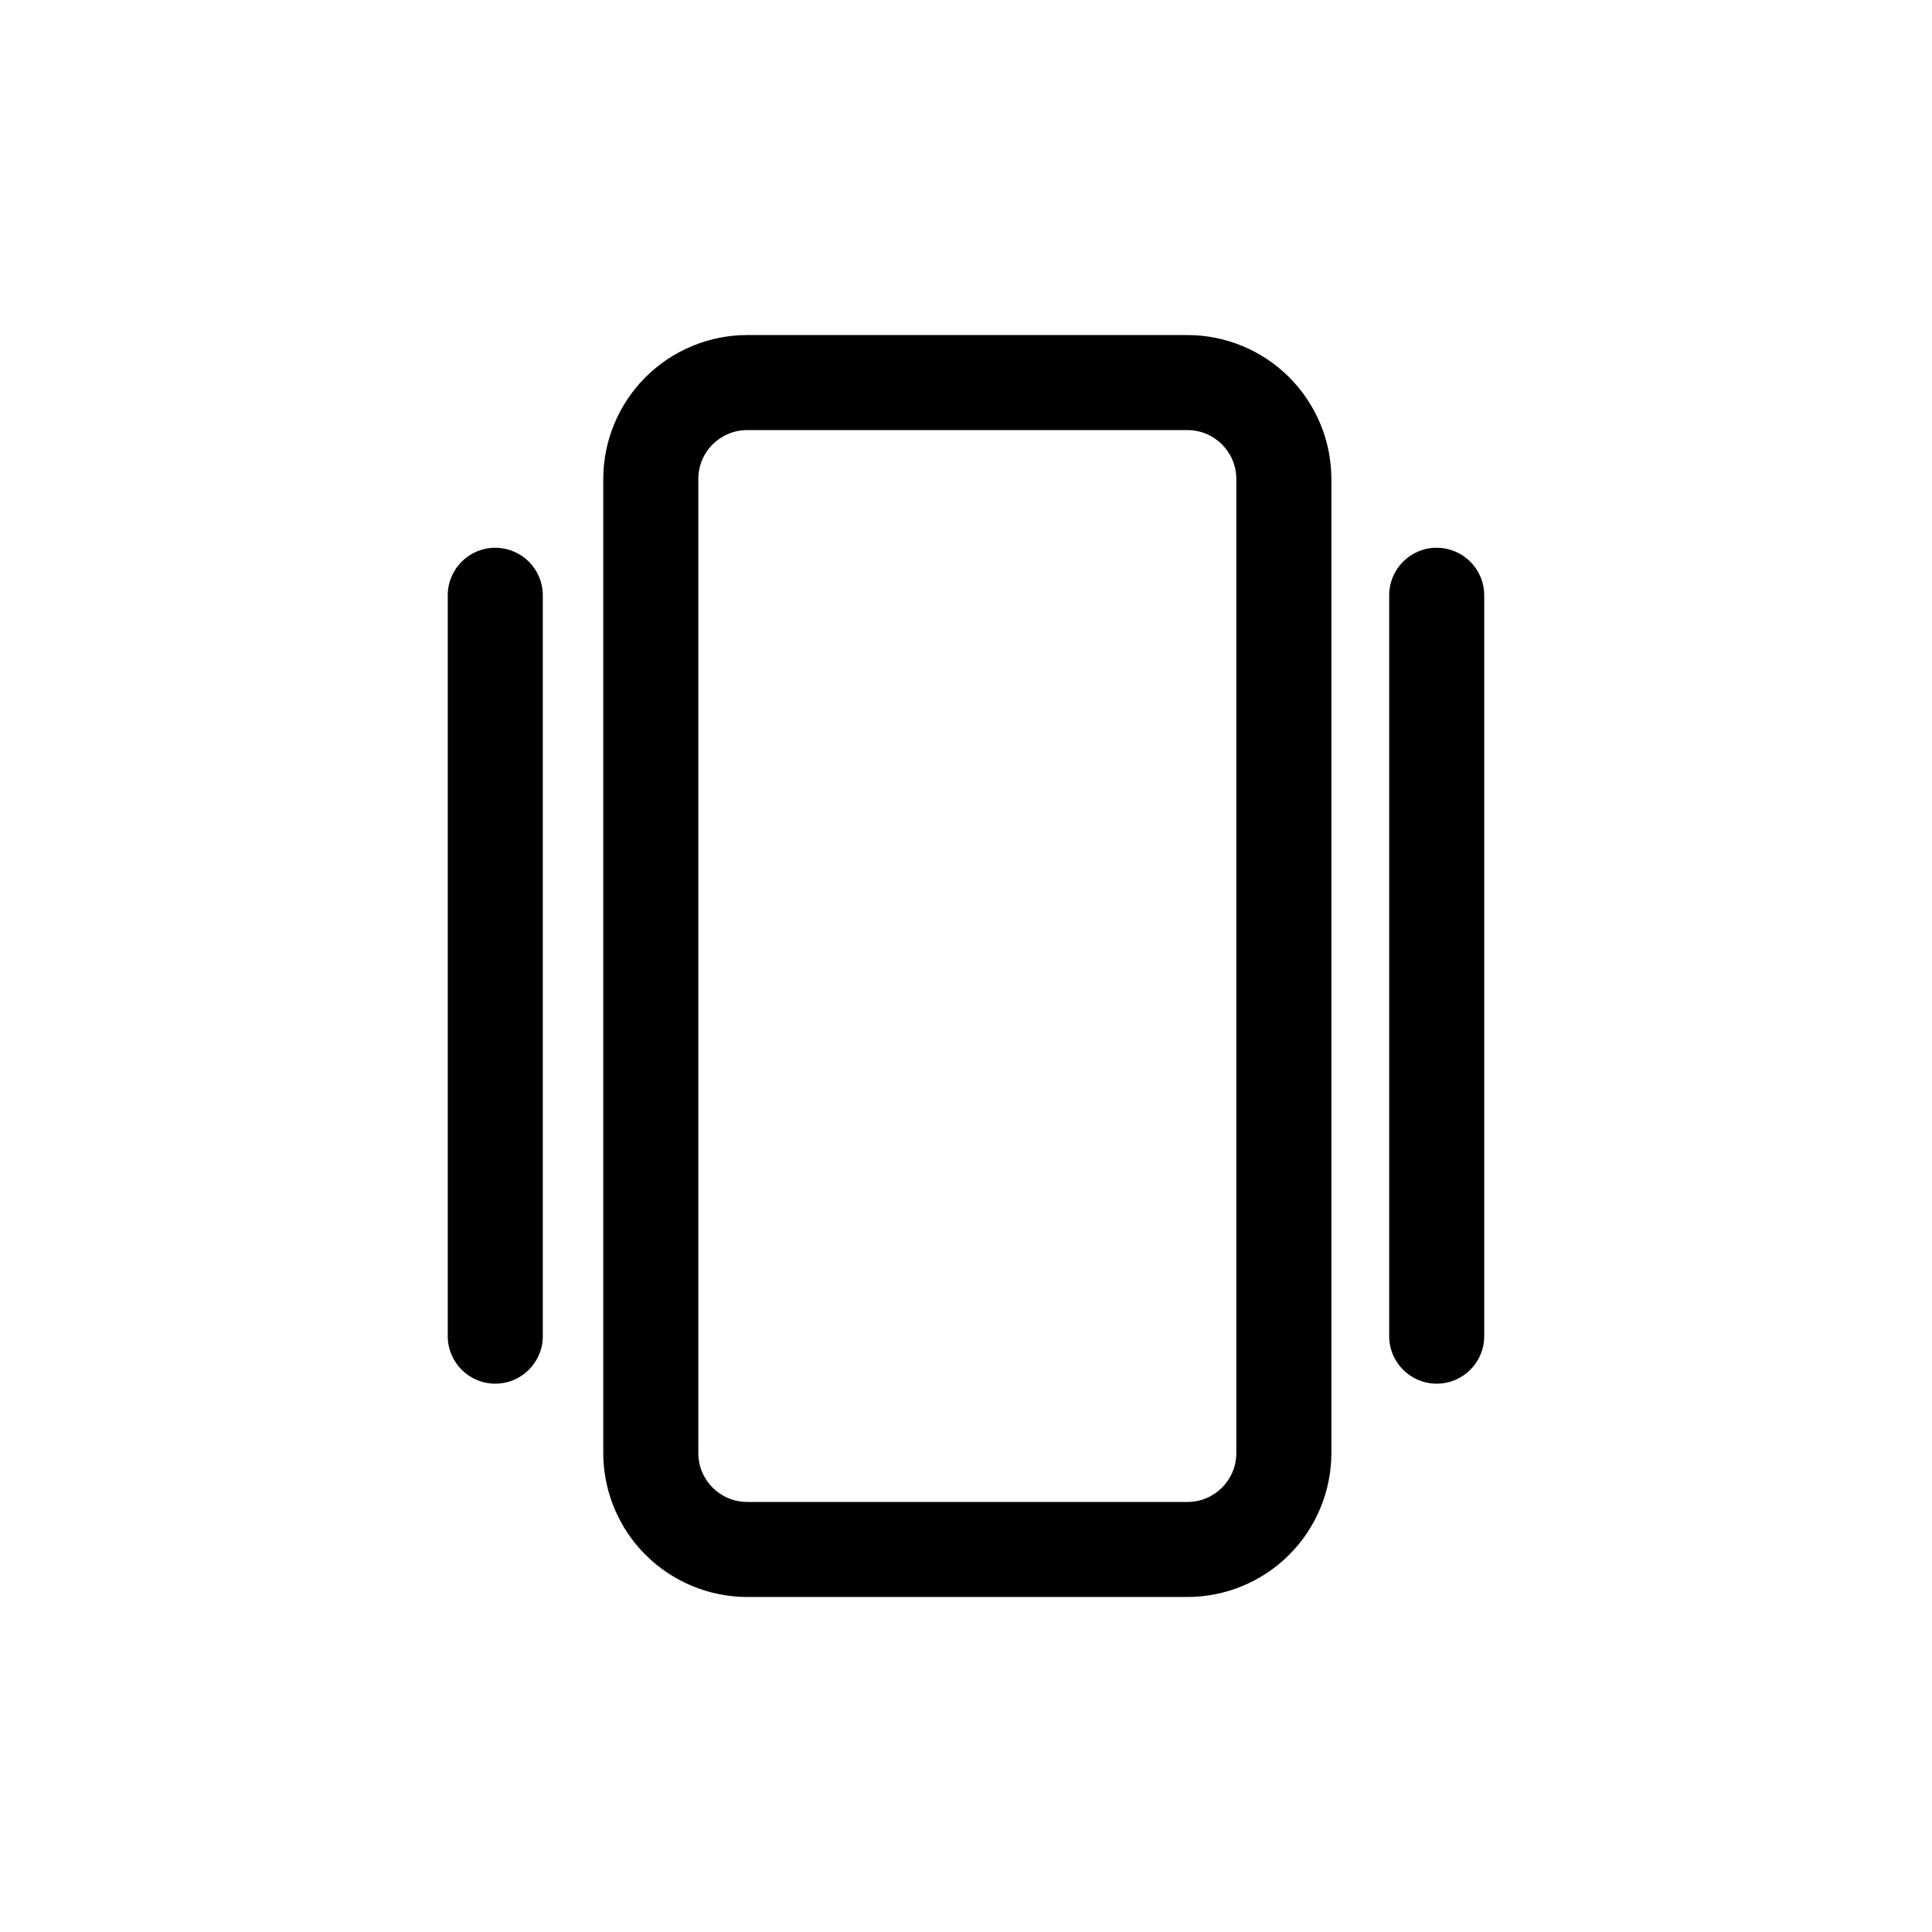 <?xml version="1.0" encoding="UTF-8"?>
<!-- Uploaded to: ICON Repo, www.iconrepo.com, Generator: ICON Repo Mixer Tools -->
<svg fill="#000000" width="800px" height="800px" version="1.1" viewBox="144 144 512 512" xmlns="http://www.w3.org/2000/svg">
 <g>
  <path d="m458.74 232.79h-116.73c-10.113 0.012-19.805 4.035-26.953 11.184-7.152 7.148-11.172 16.844-11.188 26.953v258.15c0.016 10.109 4.035 19.805 11.188 26.953 7.148 7.148 16.84 11.172 26.953 11.188h116.73c10.102-0.027 19.781-4.059 26.922-11.203 7.137-7.148 11.152-16.836 11.168-26.938v-258.15c-0.016-10.102-4.031-19.785-11.168-26.934-7.141-7.148-16.82-11.176-26.922-11.203zm12.898 296.29c0 7.133-5.766 12.922-12.898 12.949h-116.73c-7.152 0-12.949-5.797-12.949-12.949v-258.15c0-3.434 1.363-6.727 3.793-9.156 2.426-2.426 5.719-3.793 9.156-3.793h116.73c7.133 0.031 12.898 5.82 12.898 12.949z"/>
  <path d="m524.74 289.16c-6.957 0-12.594 5.641-12.594 12.594v196.34c0 6.957 5.637 12.594 12.594 12.594 6.957 0 12.594-5.637 12.594-12.594v-196.18c0.043-3.367-1.27-6.609-3.633-9.004-2.367-2.394-5.594-3.742-8.961-3.742z"/>
  <path d="m275.25 289.16c-6.953 0-12.594 5.641-12.594 12.594v196.34c0 6.957 5.641 12.594 12.594 12.594 6.957 0 12.598-5.637 12.598-12.594v-196.18c0.039-3.367-1.27-6.609-3.637-9.004-2.367-2.394-5.594-3.742-8.961-3.742z"/>
 </g>
</svg>